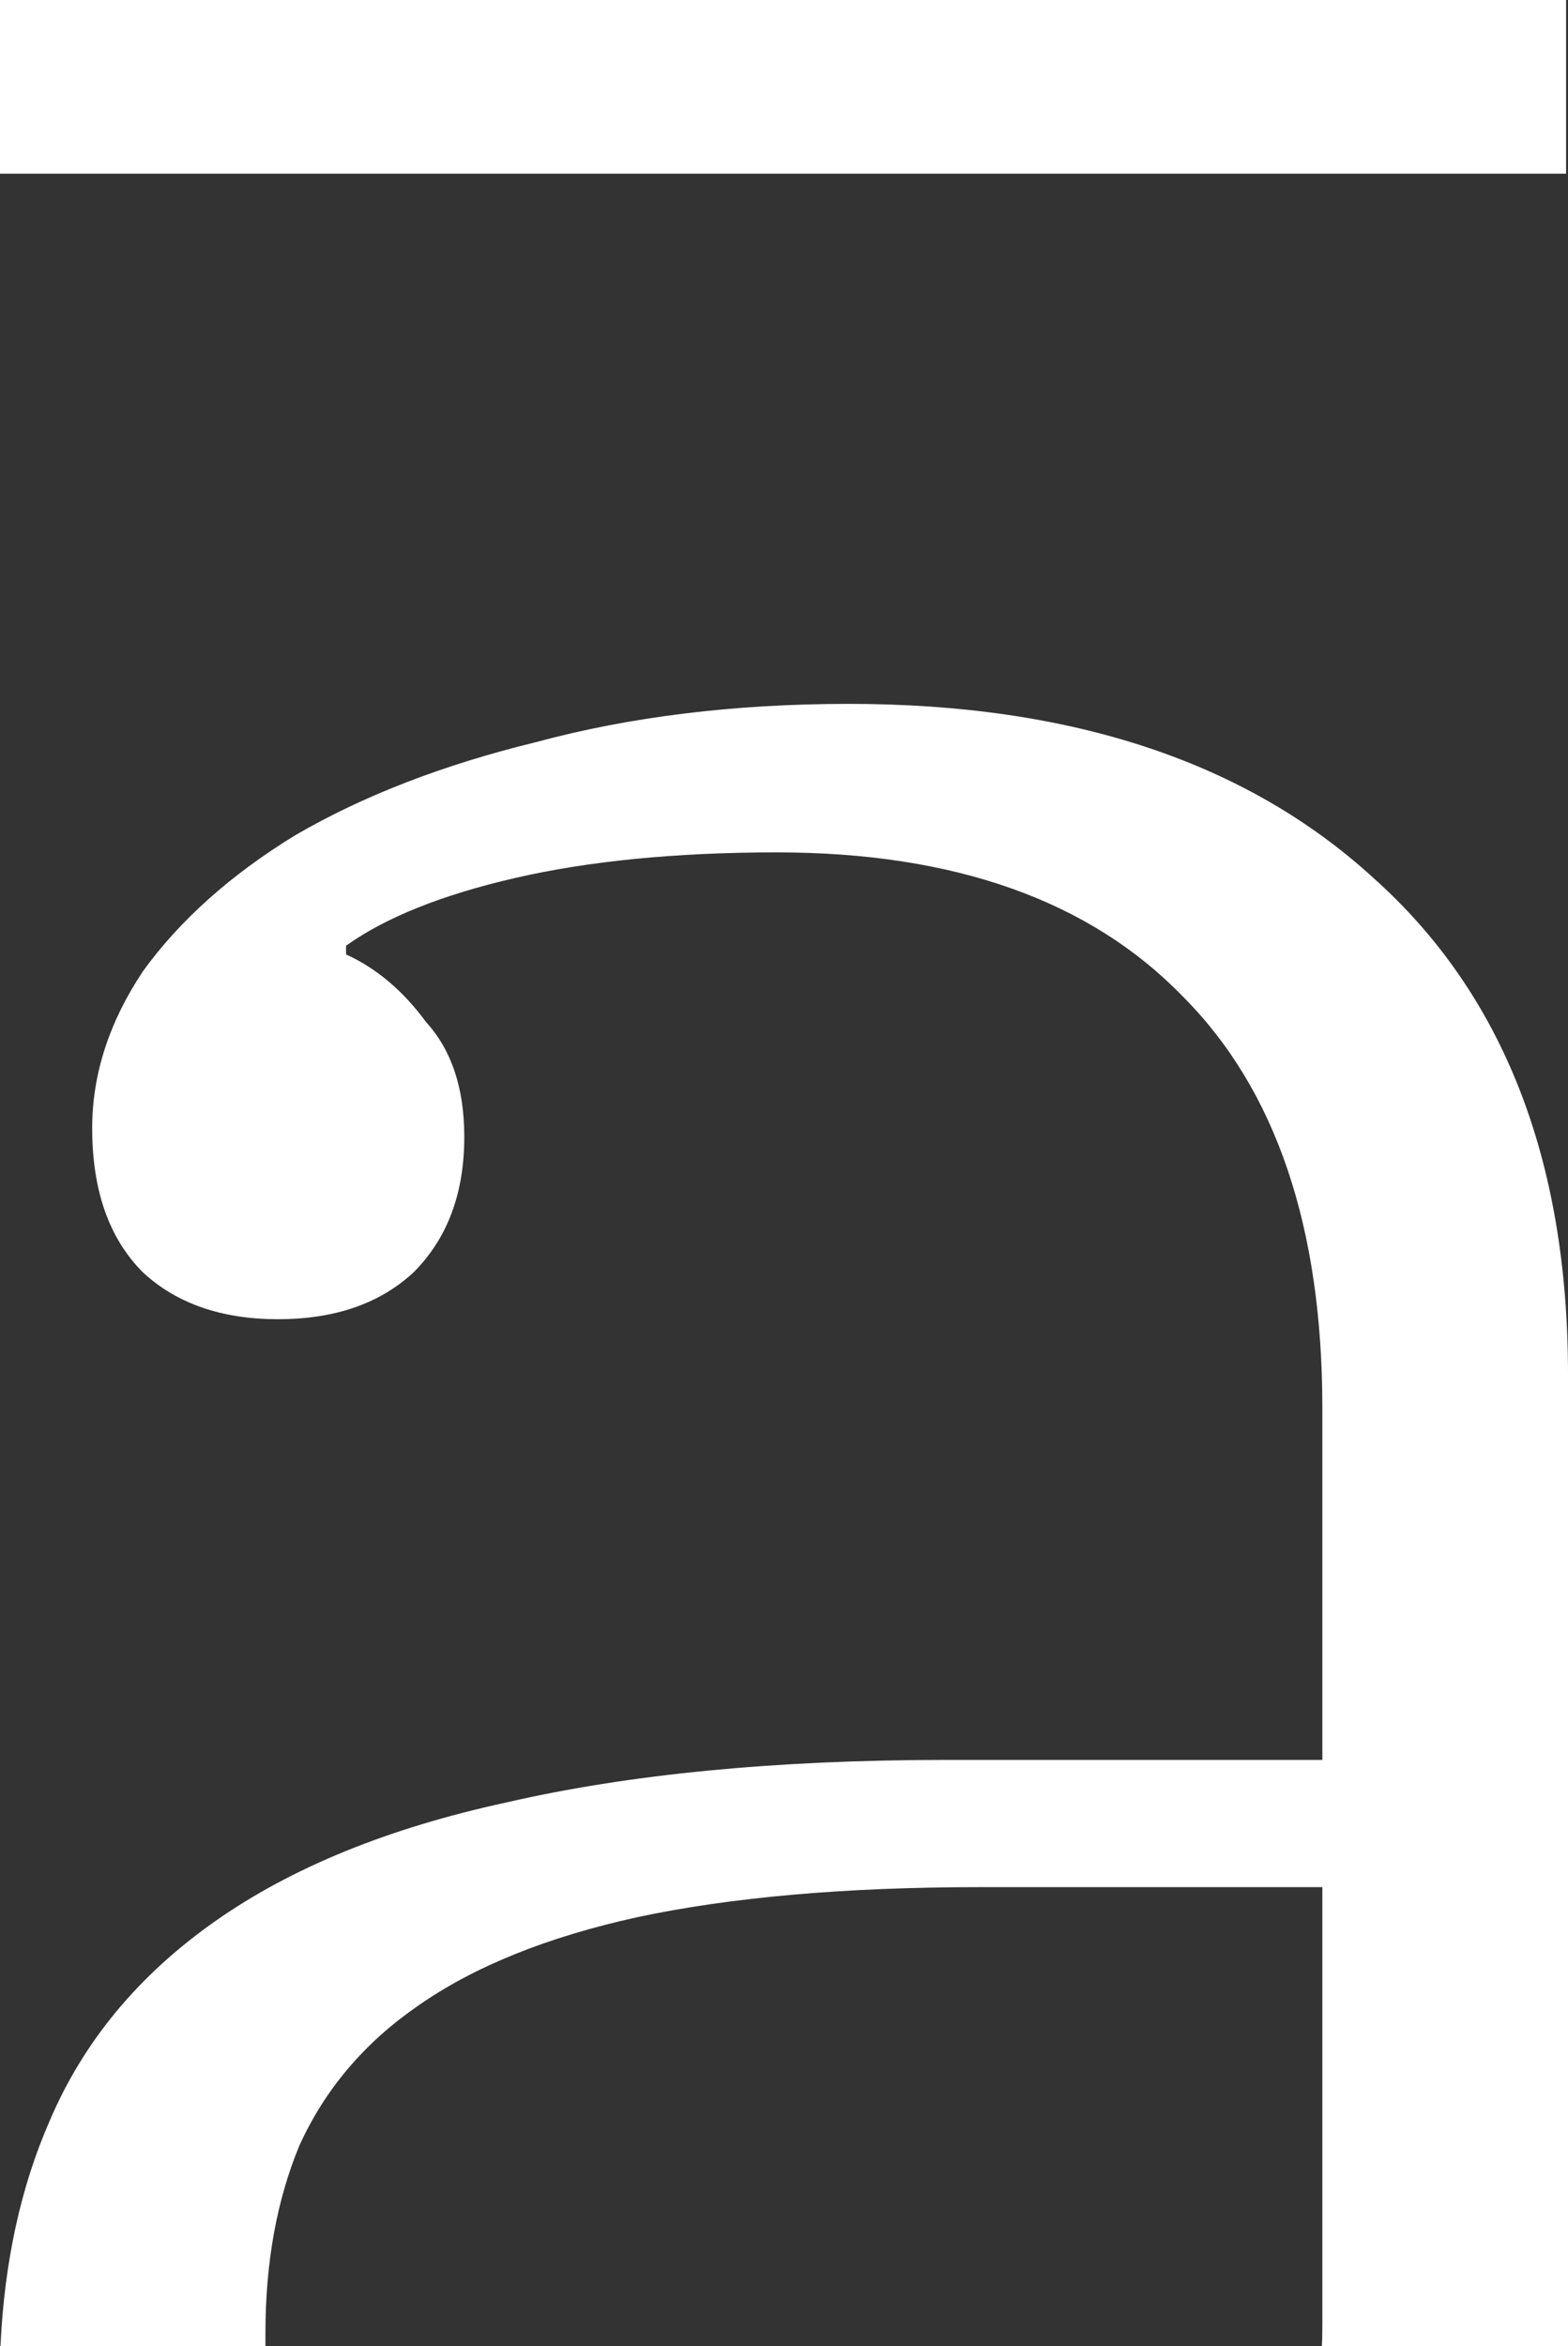 <?xml version="1.0" encoding="UTF-8"?> <svg xmlns="http://www.w3.org/2000/svg" width="260" height="389" viewBox="0 0 260 389" fill="none"><rect x="0" y="0" width="260" height="389" fill="#333333" stroke="none"/><path d="M0.081 389C0.721 374.884 3.519 362.37 8.24 351.623C13.842 338.469 22.967 327.481 35.611 318.578C48.255 309.675 64.339 303.097 83.945 298.846C104.111 294.194 128.361 291.788 156.93 291.788H219.269V233.478C219.269 203.481 211.587 180.705 196.143 165.225C180.778 149.344 158.289 141.323 128.84 141.323C112.035 141.323 97.553 142.767 85.389 145.574C73.225 148.381 63.862 152.151 57.38 156.803V158.244C62.502 160.57 66.898 164.34 70.66 169.473C74.901 174.125 76.987 180.464 76.987 188.485C76.987 197.869 74.186 205.328 68.584 210.942C62.982 216.156 55.459 218.722 46.096 218.722C36.813 218.722 29.29 216.156 23.689 210.942C18.087 205.328 15.286 197.387 15.286 187.04C15.286 178.137 18.087 169.473 23.689 161.052C29.771 152.63 38.173 145.092 48.897 138.515C60.18 131.939 73.464 126.805 88.909 123.035C104.354 118.864 121.637 116.7 140.763 116.7C177.734 116.7 206.706 126.325 227.752 145.574C249.199 164.743 260 192.172 260 227.864V389H219.187C219.267 387.556 219.269 386.111 219.269 384.667V312.882H162.532C140.045 312.882 121.159 314.566 105.714 317.855C90.75 321.143 78.585 326.038 69.222 332.614C60.419 338.71 53.857 346.409 49.615 355.793C45.934 364.696 44.014 375.043 44.014 386.754V389H0.081ZM0 0H259.681V28.793H0V0Z" fill="white"></path></svg> 